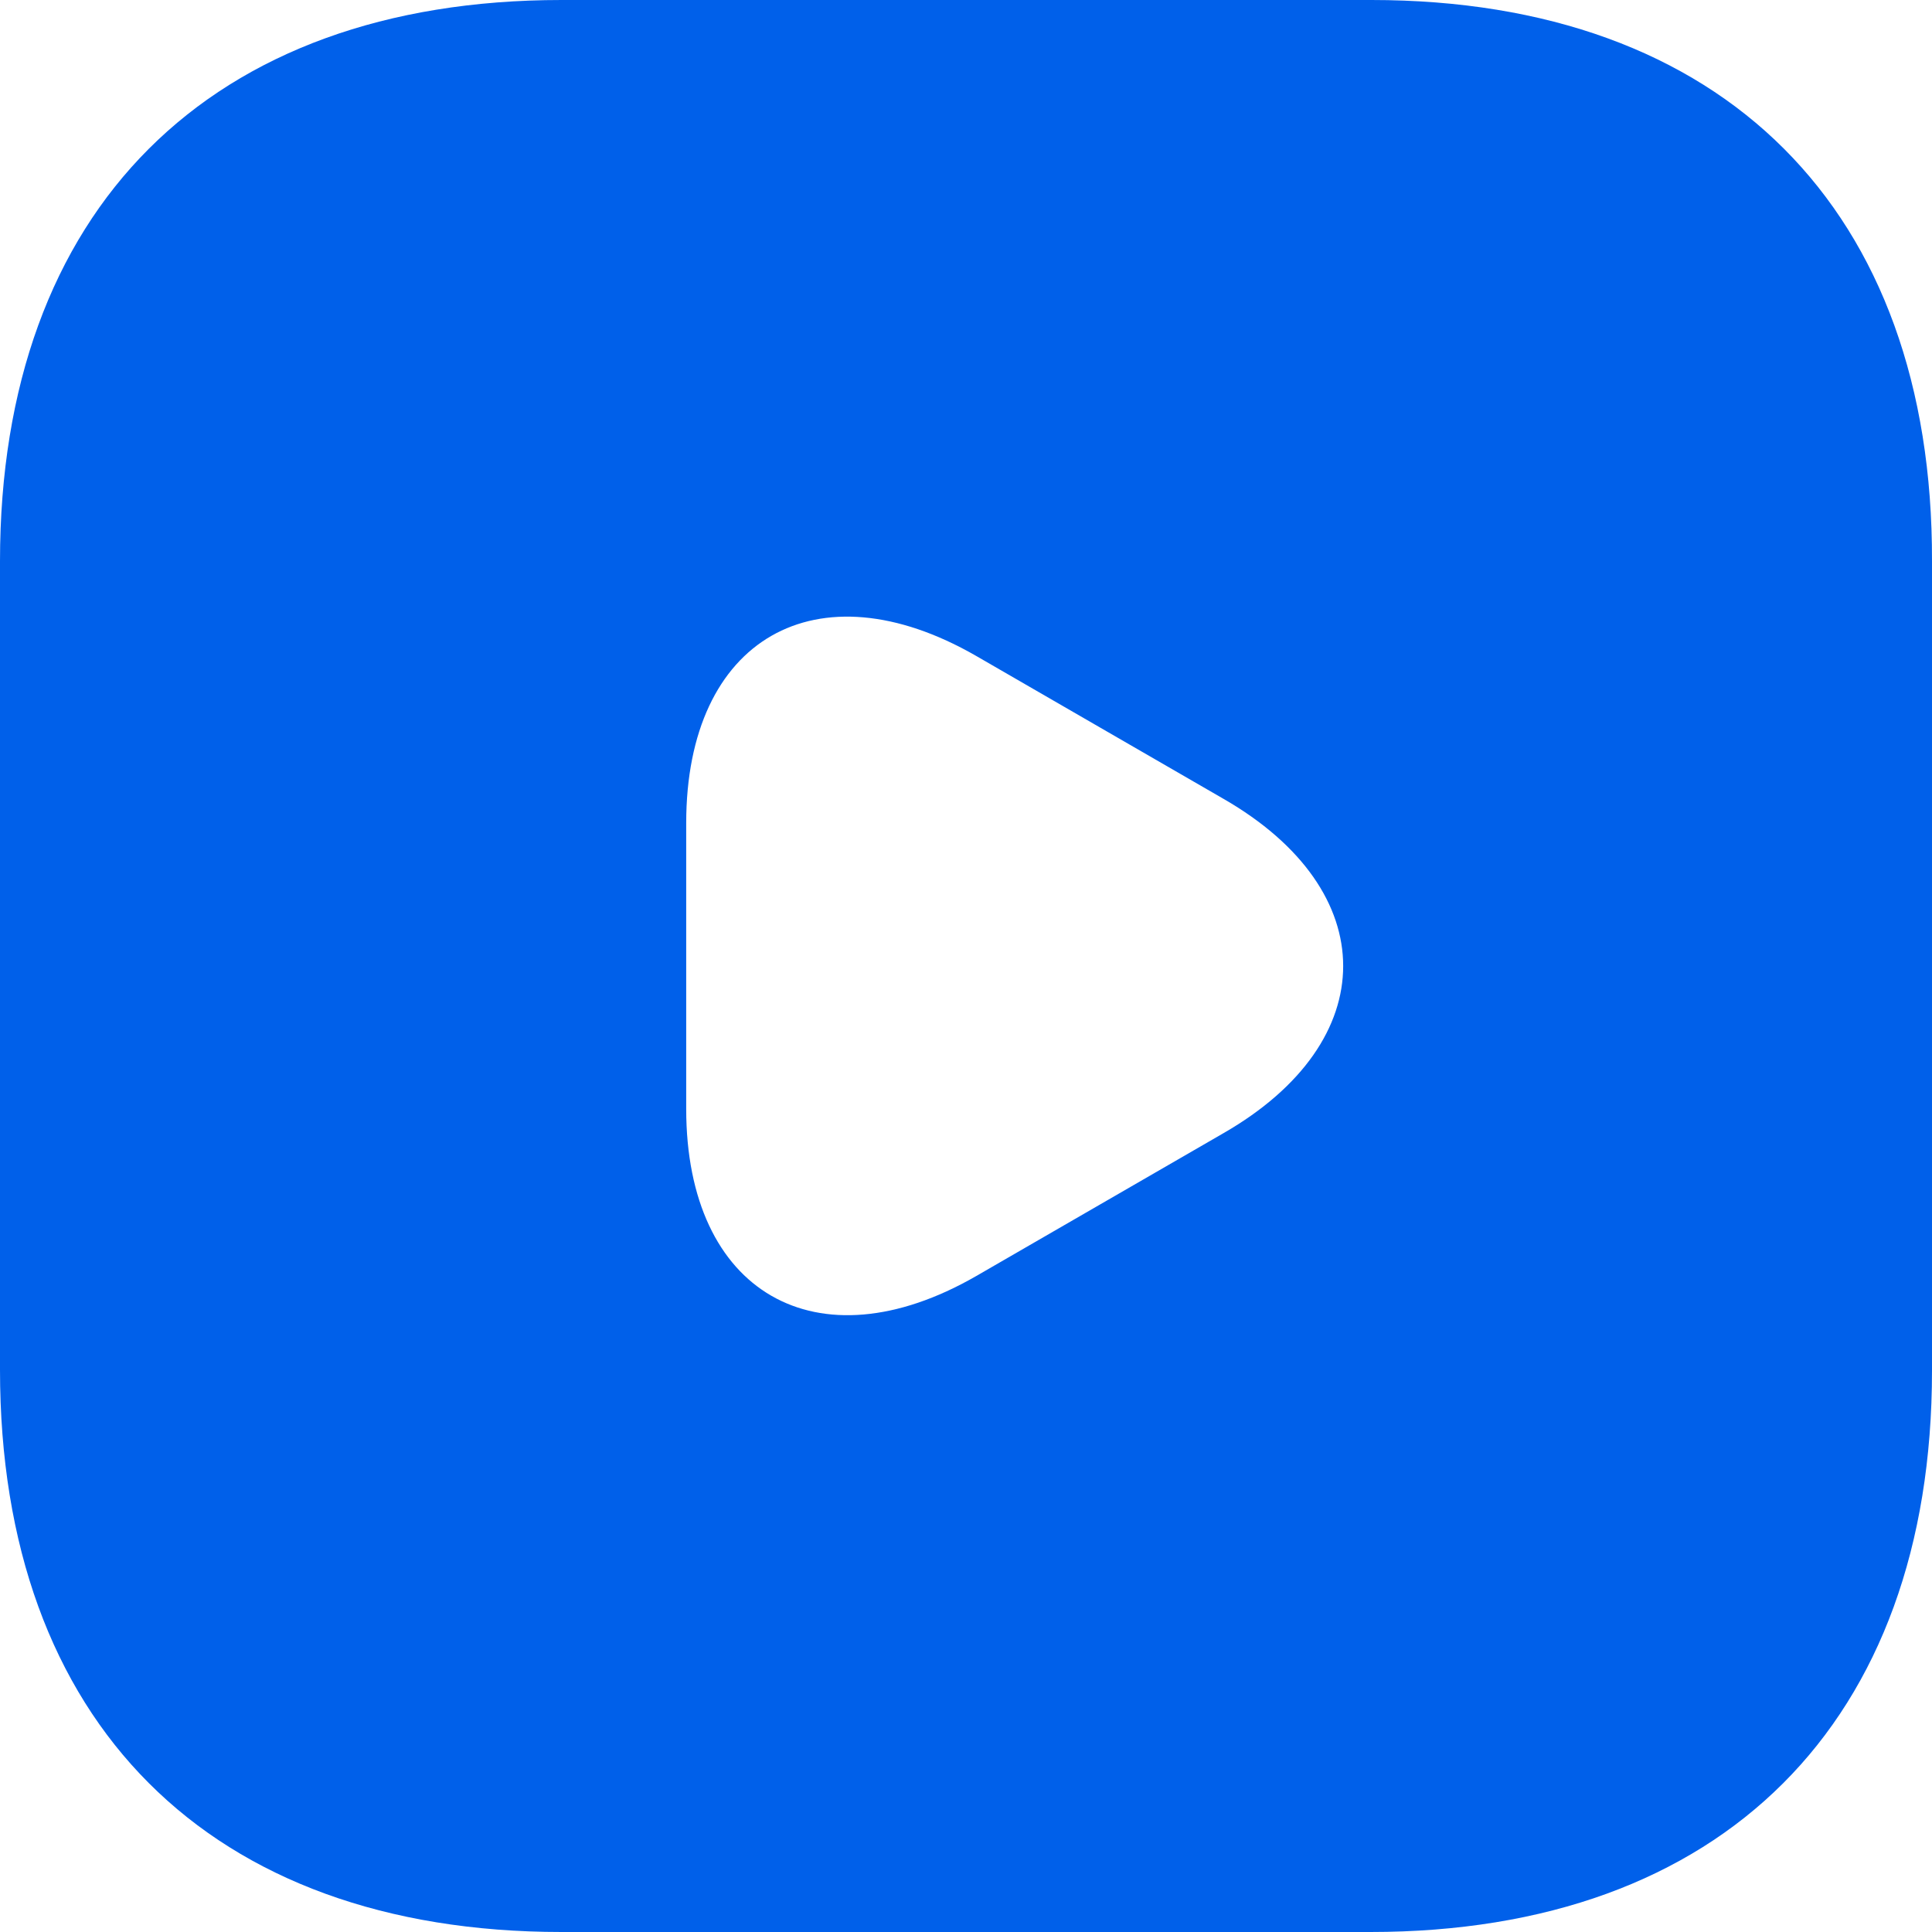 <svg xmlns="http://www.w3.org/2000/svg" xmlns:xlink="http://www.w3.org/1999/xlink" fill="none" version="1.1" width="28" height="28" viewBox="0 0 28 28"><g><path d="M19.876,0C19.876,0,8.138,0,8.138,0C3.04,0,0,3.038,0,8.134C0,8.134,0,19.852,0,19.852C0,24.962,3.04,28,8.138,28C8.138,28,19.862,28,19.862,28C24.96,28,28,24.962,28,19.866C28,19.866,28,8.134,28,8.134C28.014,3.038,24.974,0,19.876,0C19.876,0,19.876,0,19.876,0ZM17.733,16.422C17.733,16.422,15.94,17.458,15.94,17.458C15.94,17.458,14.147,18.494,14.147,18.494C11.836,19.824,9.945,18.732,9.945,16.072C9.945,16.072,9.945,14,9.945,14C9.945,14,9.945,11.928,9.945,11.928C9.945,9.254,11.836,8.176,14.147,9.506C14.147,9.506,15.94,10.542,15.94,10.542C15.94,10.542,17.733,11.578,17.733,11.578C20.044,12.908,20.044,15.092,17.733,16.422C17.733,16.422,17.733,16.422,17.733,16.422Z" fill="#0060EA" fill-opacity="1"/></g></svg>